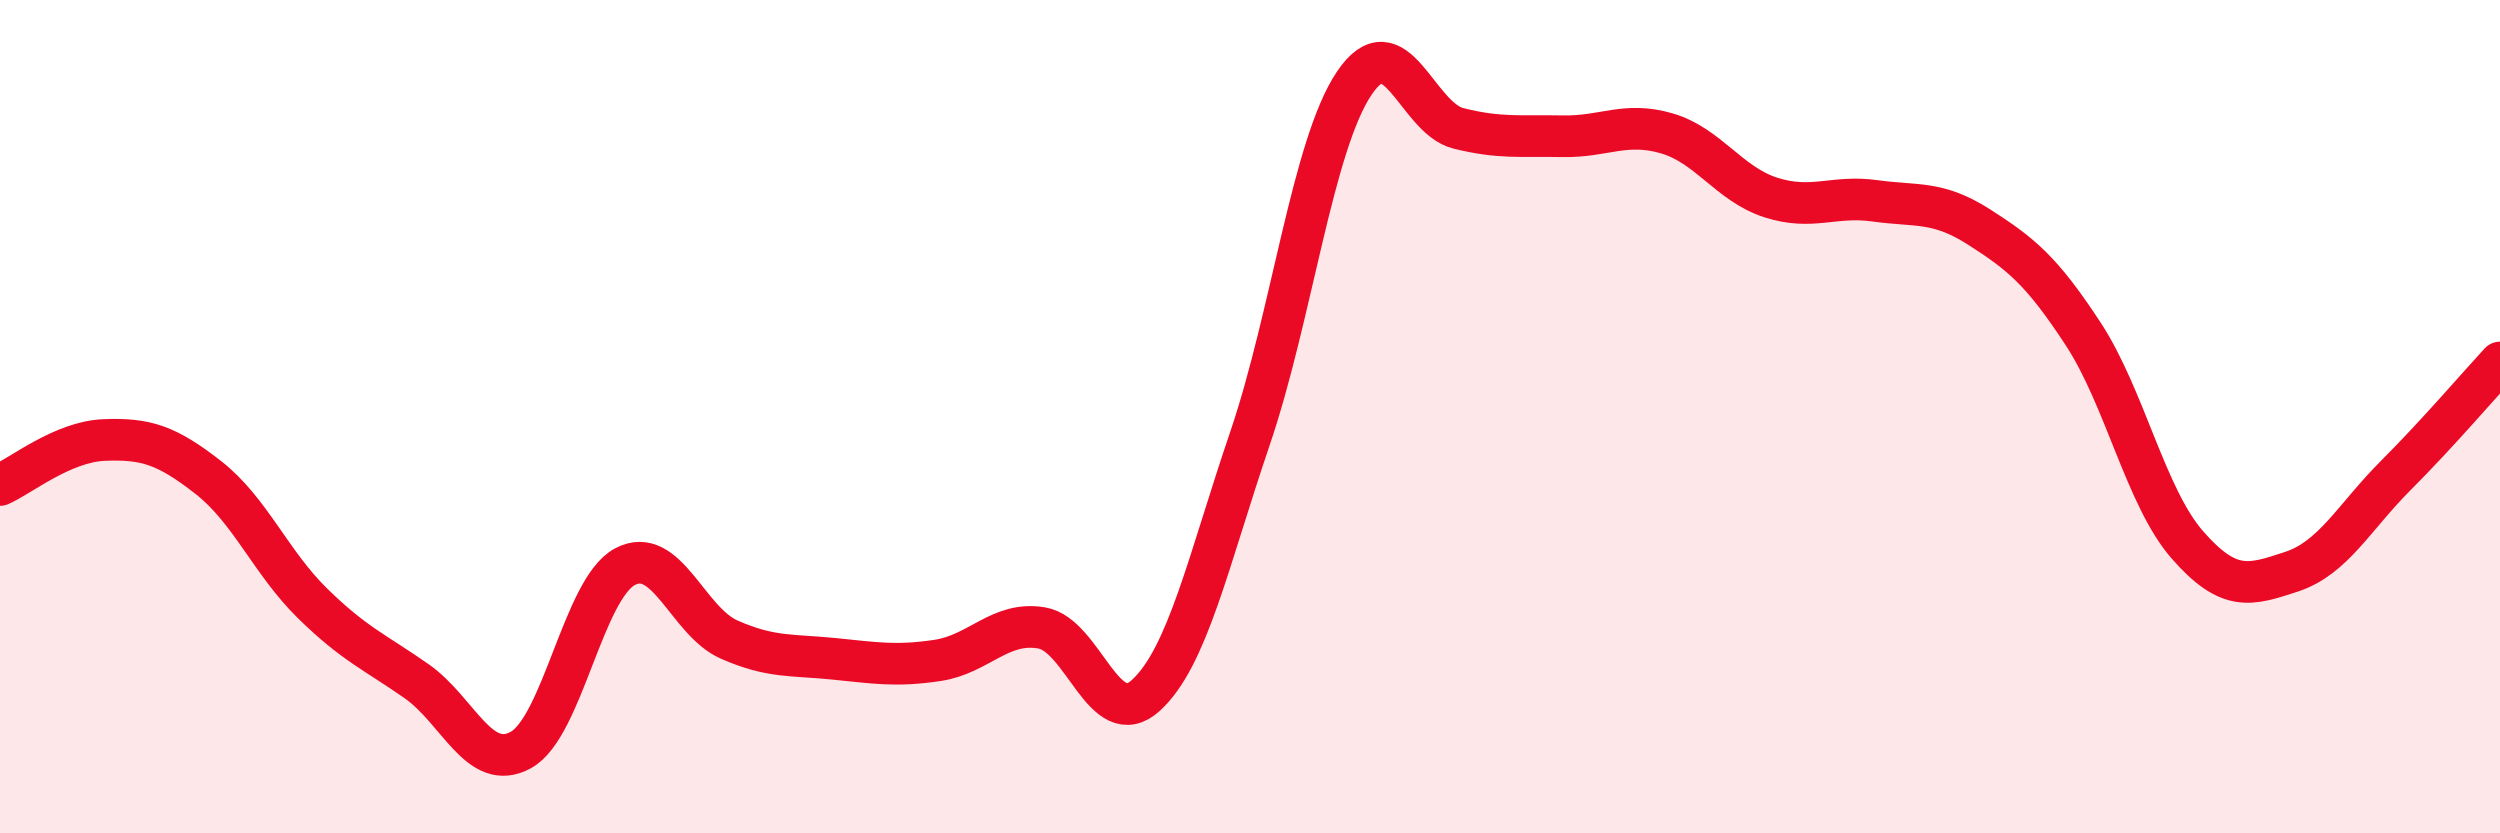 
    <svg width="60" height="20" viewBox="0 0 60 20" xmlns="http://www.w3.org/2000/svg">
      <path
        d="M 0,11.64 C 0.5,11.42 1.5,10.6 2.5,10.56 C 3.5,10.52 4,10.68 5,11.46 C 6,12.24 6.5,13.5 7.5,14.48 C 8.5,15.46 9,15.65 10,16.35 C 11,17.05 11.5,18.55 12.5,18 C 13.5,17.45 14,14.13 15,13.6 C 16,13.07 16.5,14.91 17.5,15.35 C 18.5,15.79 19,15.71 20,15.81 C 21,15.91 21.5,16 22.5,15.85 C 23.5,15.7 24,14.9 25,15.07 C 26,15.24 26.5,17.6 27.5,16.69 C 28.5,15.78 29,13.46 30,10.52 C 31,7.58 31.5,3.49 32.5,2 C 33.5,0.51 34,2.83 35,3.08 C 36,3.33 36.5,3.25 37.5,3.27 C 38.5,3.29 39,2.91 40,3.2 C 41,3.49 41.5,4.42 42.5,4.74 C 43.5,5.06 44,4.68 45,4.82 C 46,4.96 46.5,4.81 47.5,5.45 C 48.5,6.09 49,6.49 50,8.02 C 51,9.55 51.5,11.94 52.5,13.08 C 53.5,14.22 54,14.05 55,13.72 C 56,13.39 56.5,12.41 57.5,11.41 C 58.5,10.41 59.5,9.24 60,8.7L60 20L0 20Z"
        fill="#EB0A25"
        opacity="0.1"
        stroke-linecap="round"
        stroke-linejoin="round"
      />
      <path
        d="M 0,11.64 C 0.5,11.42 1.5,10.6 2.5,10.56 C 3.5,10.52 4,10.68 5,11.46 C 6,12.24 6.5,13.5 7.5,14.48 C 8.5,15.46 9,15.65 10,16.35 C 11,17.05 11.5,18.55 12.5,18 C 13.5,17.45 14,14.13 15,13.6 C 16,13.07 16.5,14.91 17.5,15.35 C 18.5,15.79 19,15.71 20,15.81 C 21,15.91 21.5,16 22.5,15.85 C 23.5,15.7 24,14.9 25,15.07 C 26,15.24 26.5,17.6 27.5,16.69 C 28.5,15.78 29,13.46 30,10.52 C 31,7.58 31.5,3.49 32.5,2 C 33.5,0.51 34,2.83 35,3.08 C 36,3.33 36.5,3.25 37.5,3.27 C 38.5,3.29 39,2.91 40,3.2 C 41,3.49 41.5,4.42 42.5,4.74 C 43.5,5.06 44,4.68 45,4.82 C 46,4.96 46.5,4.81 47.5,5.45 C 48.5,6.09 49,6.49 50,8.02 C 51,9.55 51.5,11.94 52.5,13.08 C 53.5,14.22 54,14.05 55,13.72 C 56,13.39 56.5,12.41 57.5,11.41 C 58.5,10.41 59.5,9.24 60,8.7"
        stroke="#EB0A25"
        stroke-width="1"
        fill="none"
        stroke-linecap="round"
        stroke-linejoin="round"
      />
    </svg>
  